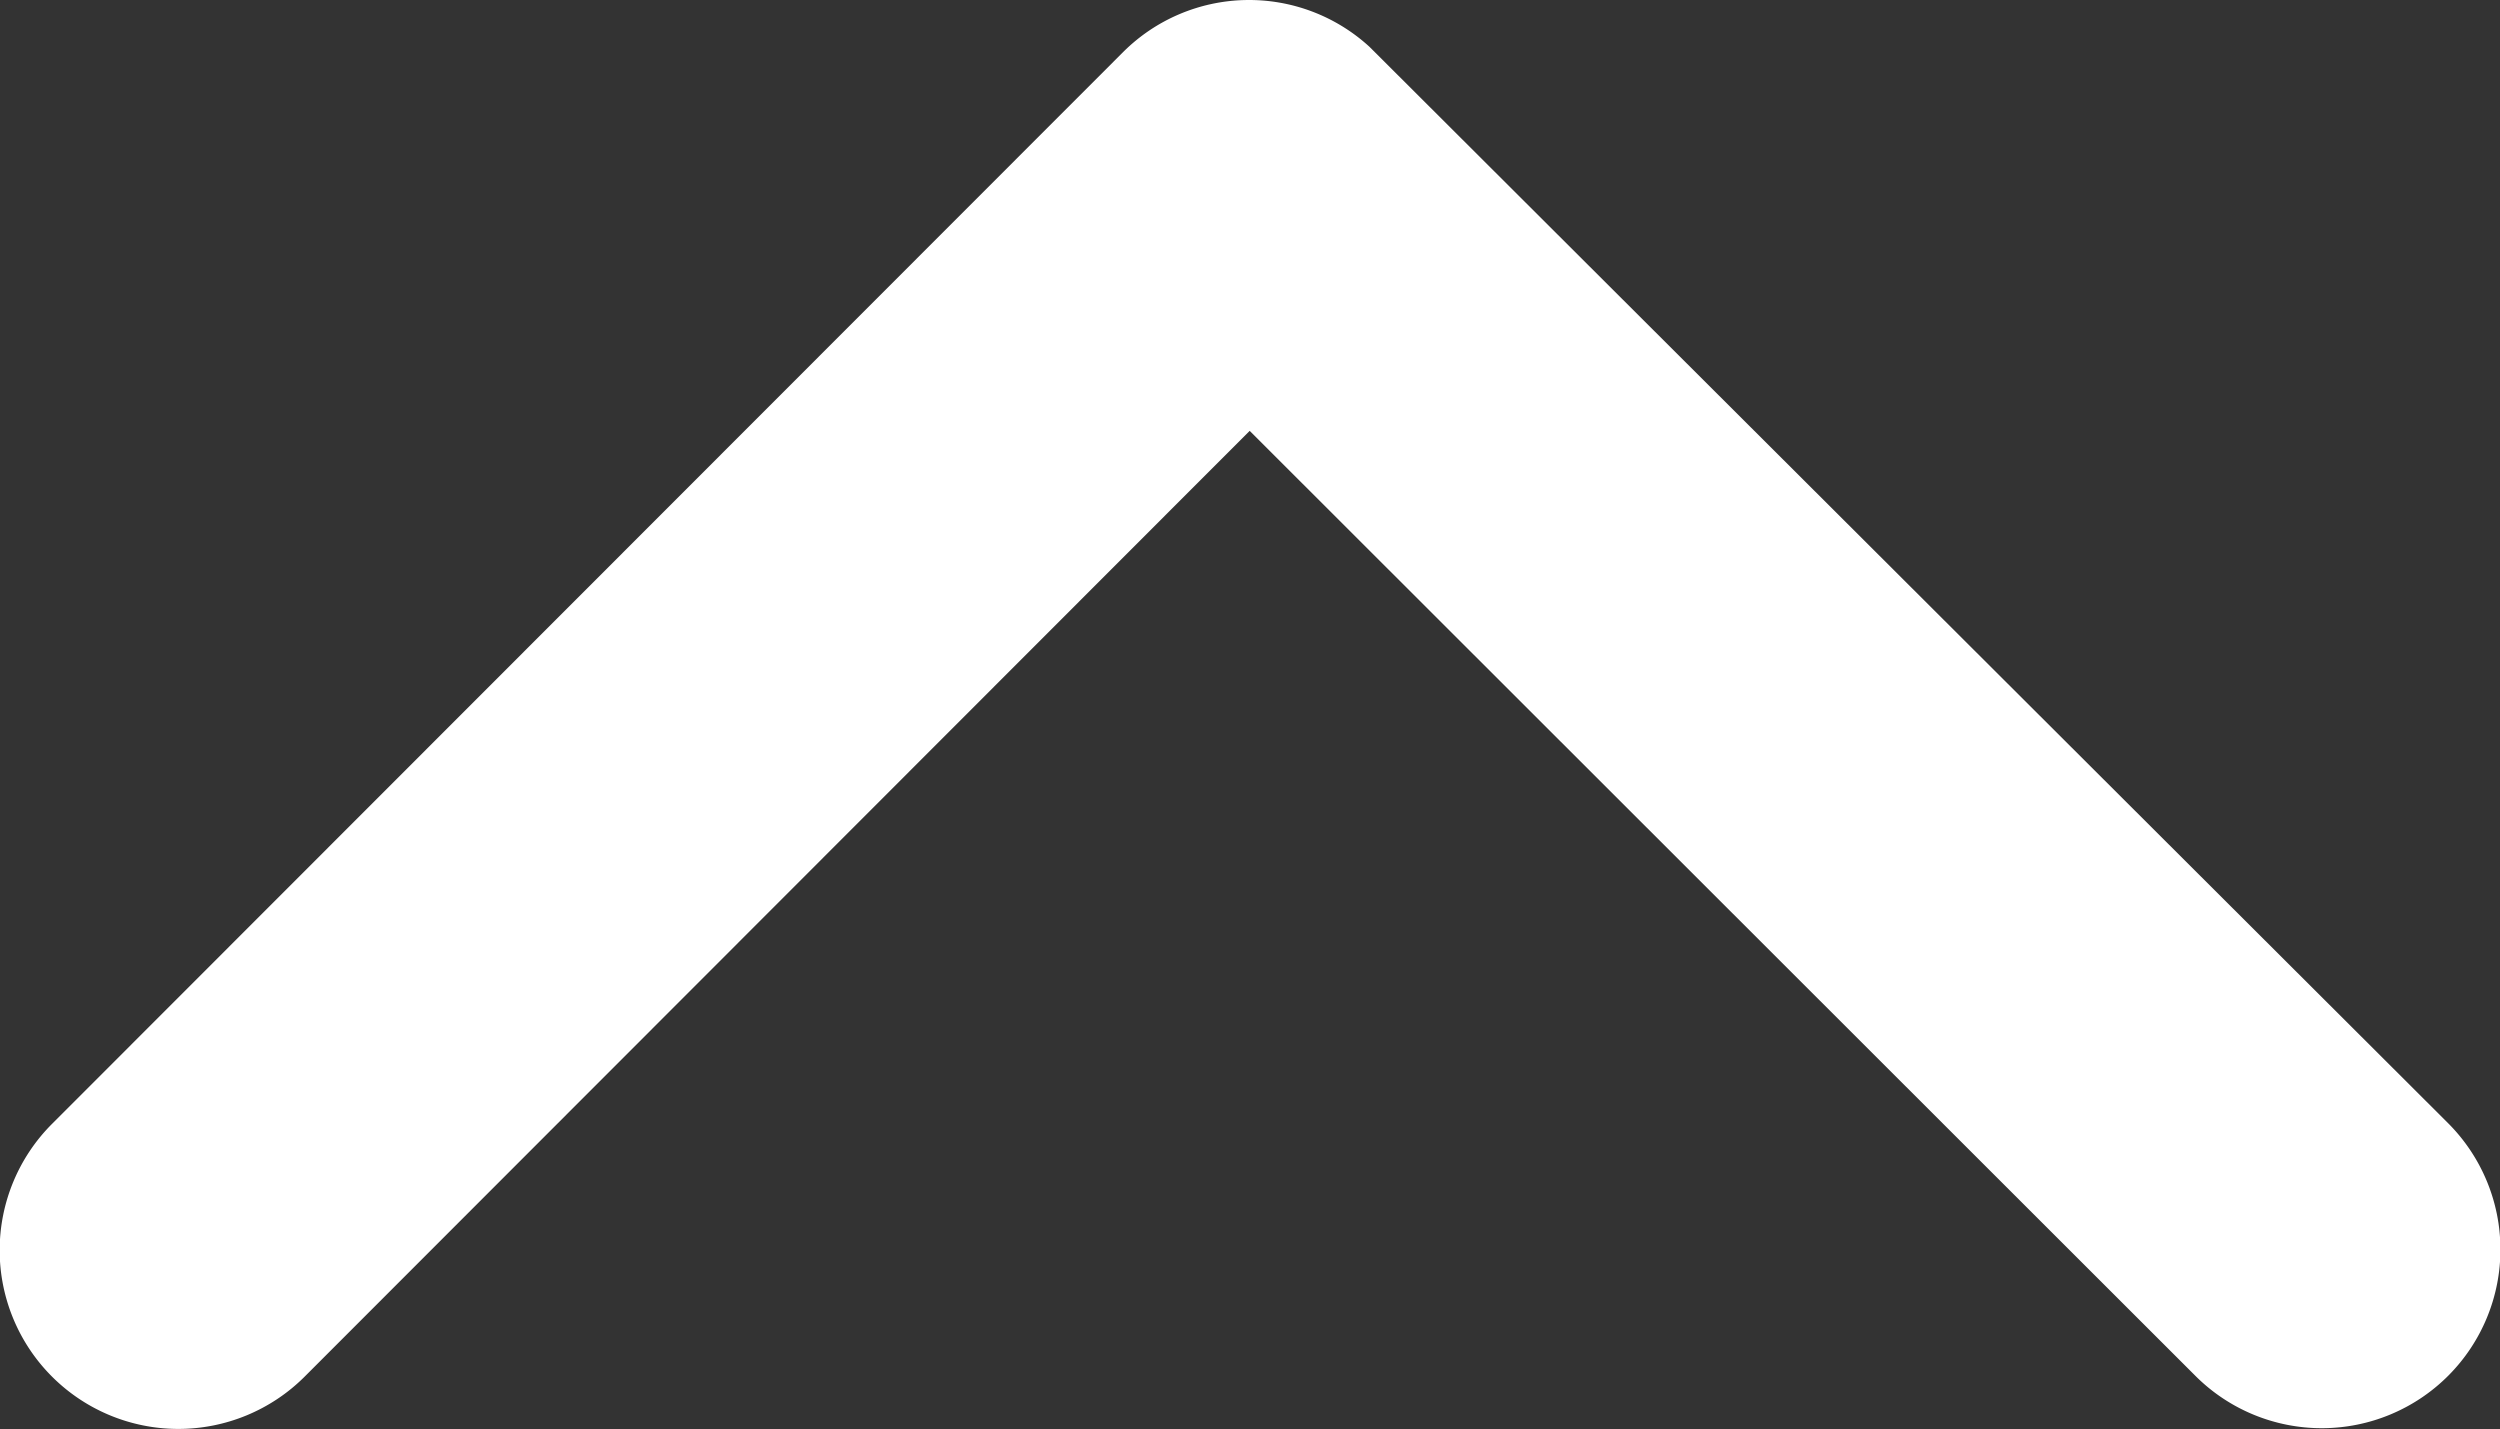 <svg xmlns="http://www.w3.org/2000/svg" width="407.026" height="232.697" viewBox="0 0 407.026 232.697">
  <rect x="0" y="0" width="407.026" height="232.697" fill="#333333" stroke="none"/>
  <path id="Icon_ionic-ios-arrow-back" data-name="Icon ionic-ios-arrow-back" d="M173.8,209.654,19.793,55.767a29.088,29.088,0,0,1,41.2-41.077L235.476,189.055a29.031,29.031,0,0,1,.848,40.107L61.112,404.738a29.088,29.088,0,0,1-41.2-41.077Z" transform="translate(-6.193 243.948) rotate(-90)" fill="#fff"/>
</svg>
